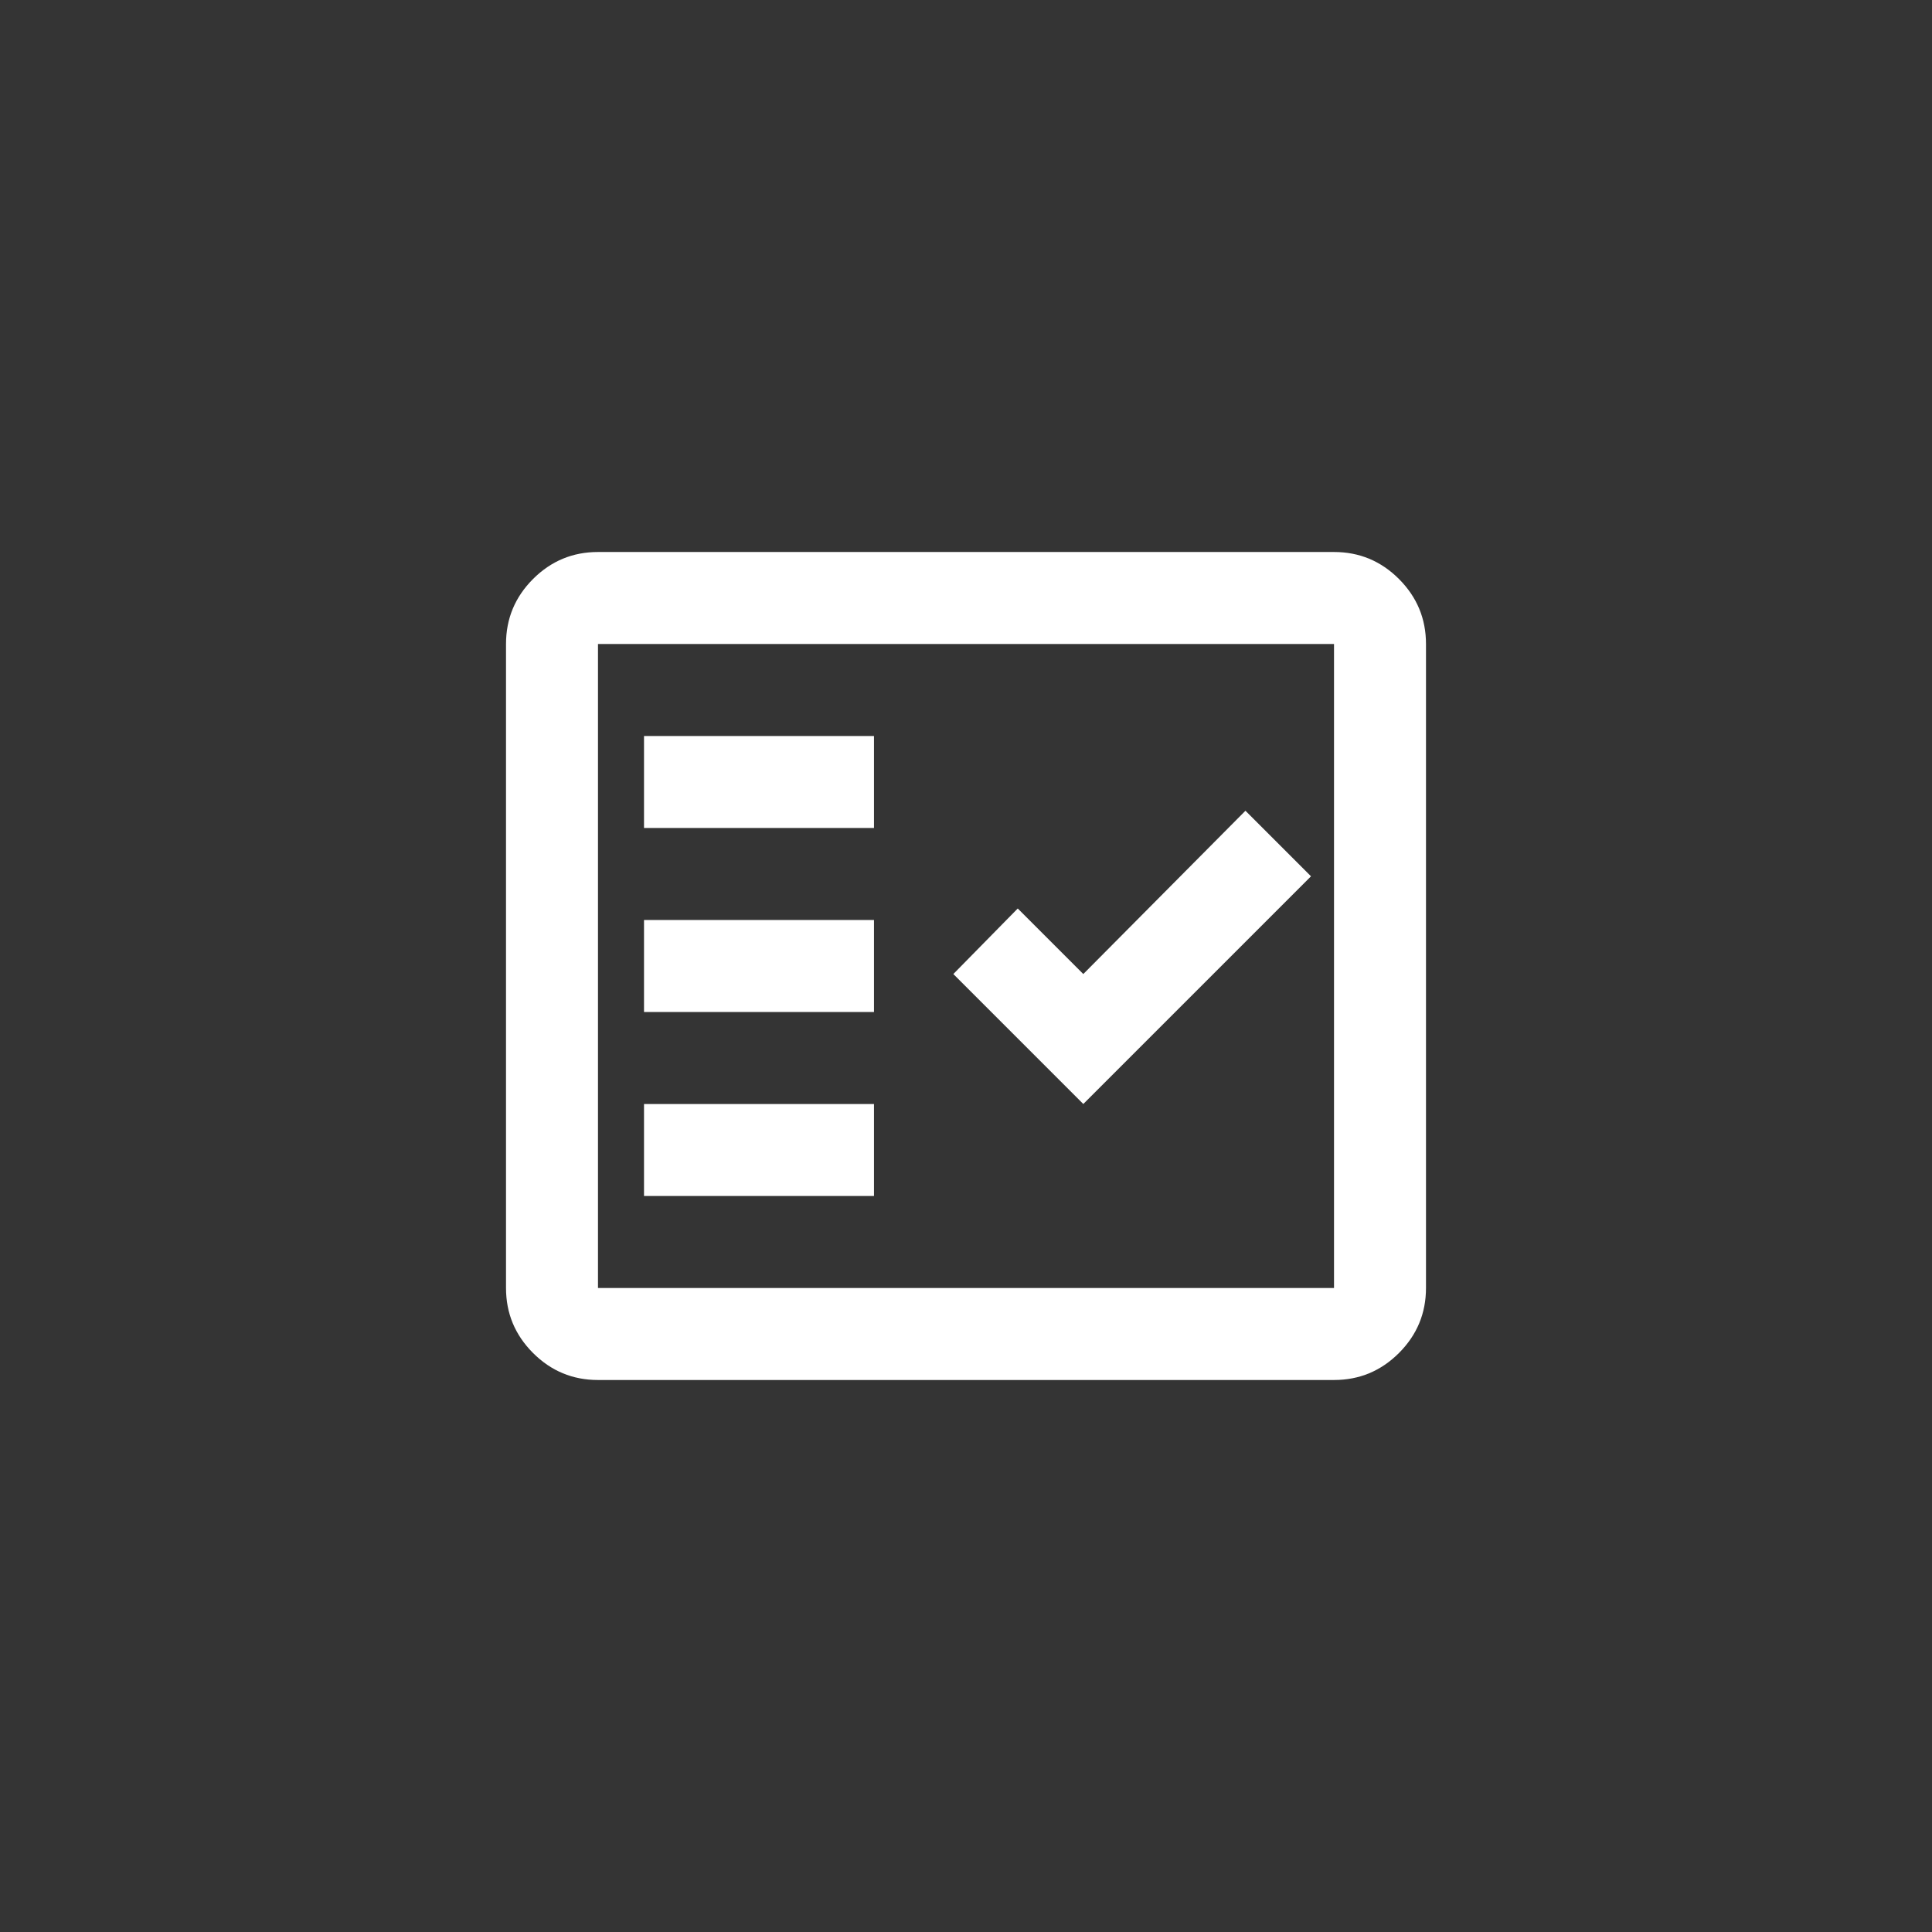 <svg width="56" height="56" viewBox="0 0 56 56" fill="none" xmlns="http://www.w3.org/2000/svg">
<rect width="56" height="56" fill="#343434"/>
<path d="M17.333 40C16.6 40 15.972 39.739 15.45 39.217C14.928 38.694 14.667 38.067 14.667 37.333V18.667C14.667 17.933 14.928 17.306 15.45 16.783C15.972 16.261 16.6 16 17.333 16H38.667C39.4 16 40.028 16.261 40.55 16.783C41.072 17.306 41.333 17.933 41.333 18.667V37.333C41.333 38.067 41.072 38.694 40.55 39.217C40.028 39.739 39.4 40 38.667 40H17.333ZM17.333 37.333H38.667V18.667H17.333V37.333ZM18.667 34.667H25.333V32H18.667V34.667ZM31.4 32L38 25.4L36.1 23.5L31.4 28.233L29.5 26.333L27.633 28.233L31.4 32ZM18.667 29.333H25.333V26.667H18.667V29.333ZM18.667 24H25.333V21.333H18.667V24Z" fill="white"/>
</svg>
